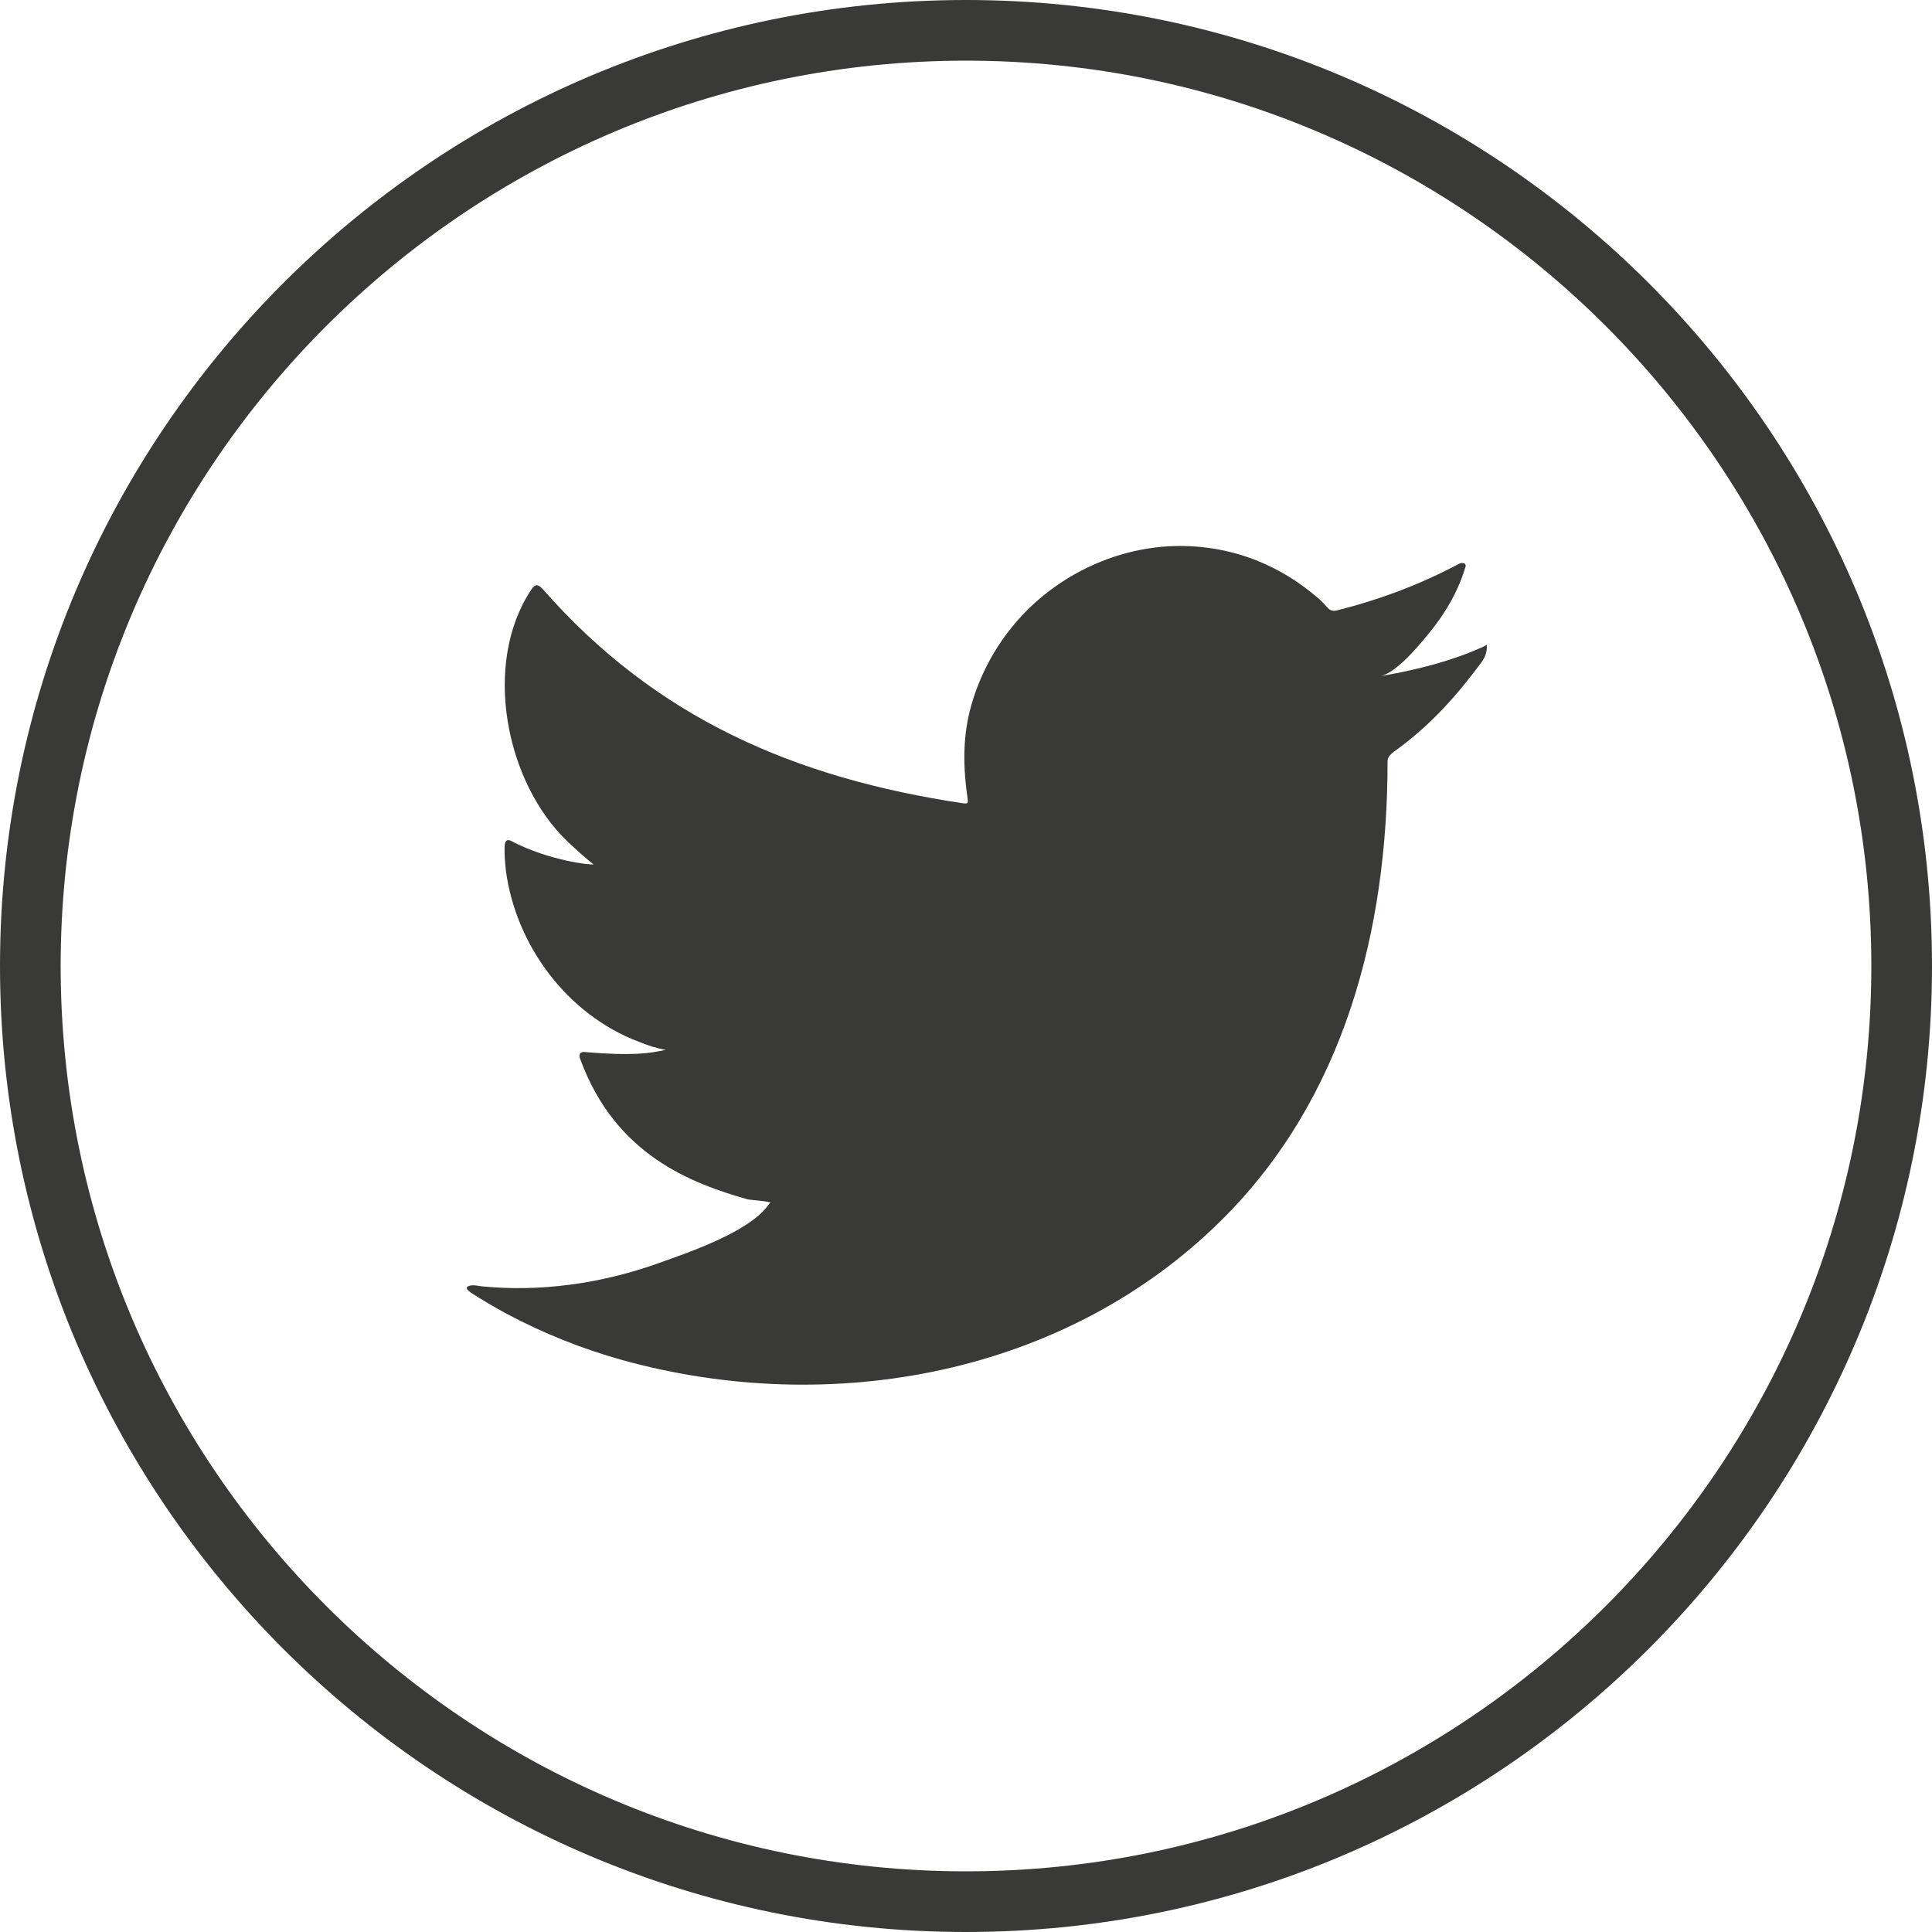 <?xml version="1.0" encoding="utf-8"?>
<!-- Generator: Adobe Illustrator 26.3.1, SVG Export Plug-In . SVG Version: 6.00 Build 0)  -->
<svg version="1.1" id="Capa_1" xmlns="http://www.w3.org/2000/svg" xmlns:xlink="http://www.w3.org/1999/xlink" x="0px" y="0px"
	 viewBox="0 0 500 500" style="enable-background:new 0 0 500 500;" xml:space="preserve">
<style type="text/css">
	.st0{fill:#393938;}
</style>
<g>
	<path id="XMLID_112_" class="st0" d="M250,500C112.1,500,0,387.9,0,250S112.1,0,250,0s250,112.1,250,250S387.8,500,250,500z
		 M250,15.7C120.8,15.7,15.7,120.8,15.7,250S120.8,484.3,250,484.3c129.2,0,234.3-105.1,234.3-234.3S379.2,15.7,250,15.7z"/>
	<path id="XMLID_70_" class="st0" d="M383.8,167.4c-8.4,3.8-17.7,6.1-26.7,7.6c4.3-0.7,10.6-8.5,13.1-11.6
		c3.9-4.8,7.1-10.3,8.9-16.2c0.2-0.5,0.4-1-0.1-1.4c-0.6-0.2-1-0.1-1.4,0.1c-10.1,5.4-20.6,9.3-31.7,12.1c-0.9,0.2-1.6,0-2.2-0.6
		c-0.9-1-1.8-2-2.8-2.8c-4.7-4-9.7-7.1-15.3-9.4c-7.4-3-15.5-4.3-23.5-3.8c-7.8,0.5-15.4,2.7-22.3,6.3c-6.9,3.6-13.1,8.6-18,14.7
		c-5.1,6.3-8.8,13.7-10.8,21.5c-1.9,7.6-1.7,15.1-0.6,22.7c0.2,1.3,0.1,1.4-1.1,1.3c-43.5-6.5-79.5-22-108.8-55.4
		c-1.3-1.4-2-1.4-3,0.1c-12.8,19.2-6.6,50,9.4,65.2c2.1,2,4.3,4,6.7,5.9c-0.9,0.2-11.5-1-21-5.9c-1.3-0.8-1.9-0.3-2,1.1
		c-0.1,2.1,0.1,4,0.3,6.2c2.5,19.5,15.9,37.5,34.4,44.5c2.2,0.9,4.6,1.7,7,2.1c-4.2,0.9-8.5,1.6-20.6,0.6c-1.5-0.3-2.1,0.5-1.5,1.9
		c9.1,24.7,28.6,32,43.3,36.2c2,0.3,3.9,0.3,5.9,0.8c-0.1,0.2-0.2,0.2-0.3,0.3c-4.9,7.4-21.7,12.9-29.5,15.7
		c-14.3,5-29.8,7.2-44.9,5.7c-2.4-0.4-2.9-0.3-3.6,0c-0.7,0.4-0.1,1,0.7,1.6c3.1,2,6.2,3.8,9.3,5.5c9.6,5.1,19.6,9.1,30,12
		c53.9,14.9,114.6,3.9,155.1-36.3c31.8-31.6,42.9-75.1,42.9-118.7c0-1.7,2-2.6,3.2-3.6c8.3-6.2,14.9-13.6,21.1-22
		c1.4-1.9,1.4-3.5,1.4-4.2c0-0.1,0-0.2,0-0.2C384.9,166.7,384.9,166.9,383.8,167.4z"/>
</g>
</svg>
